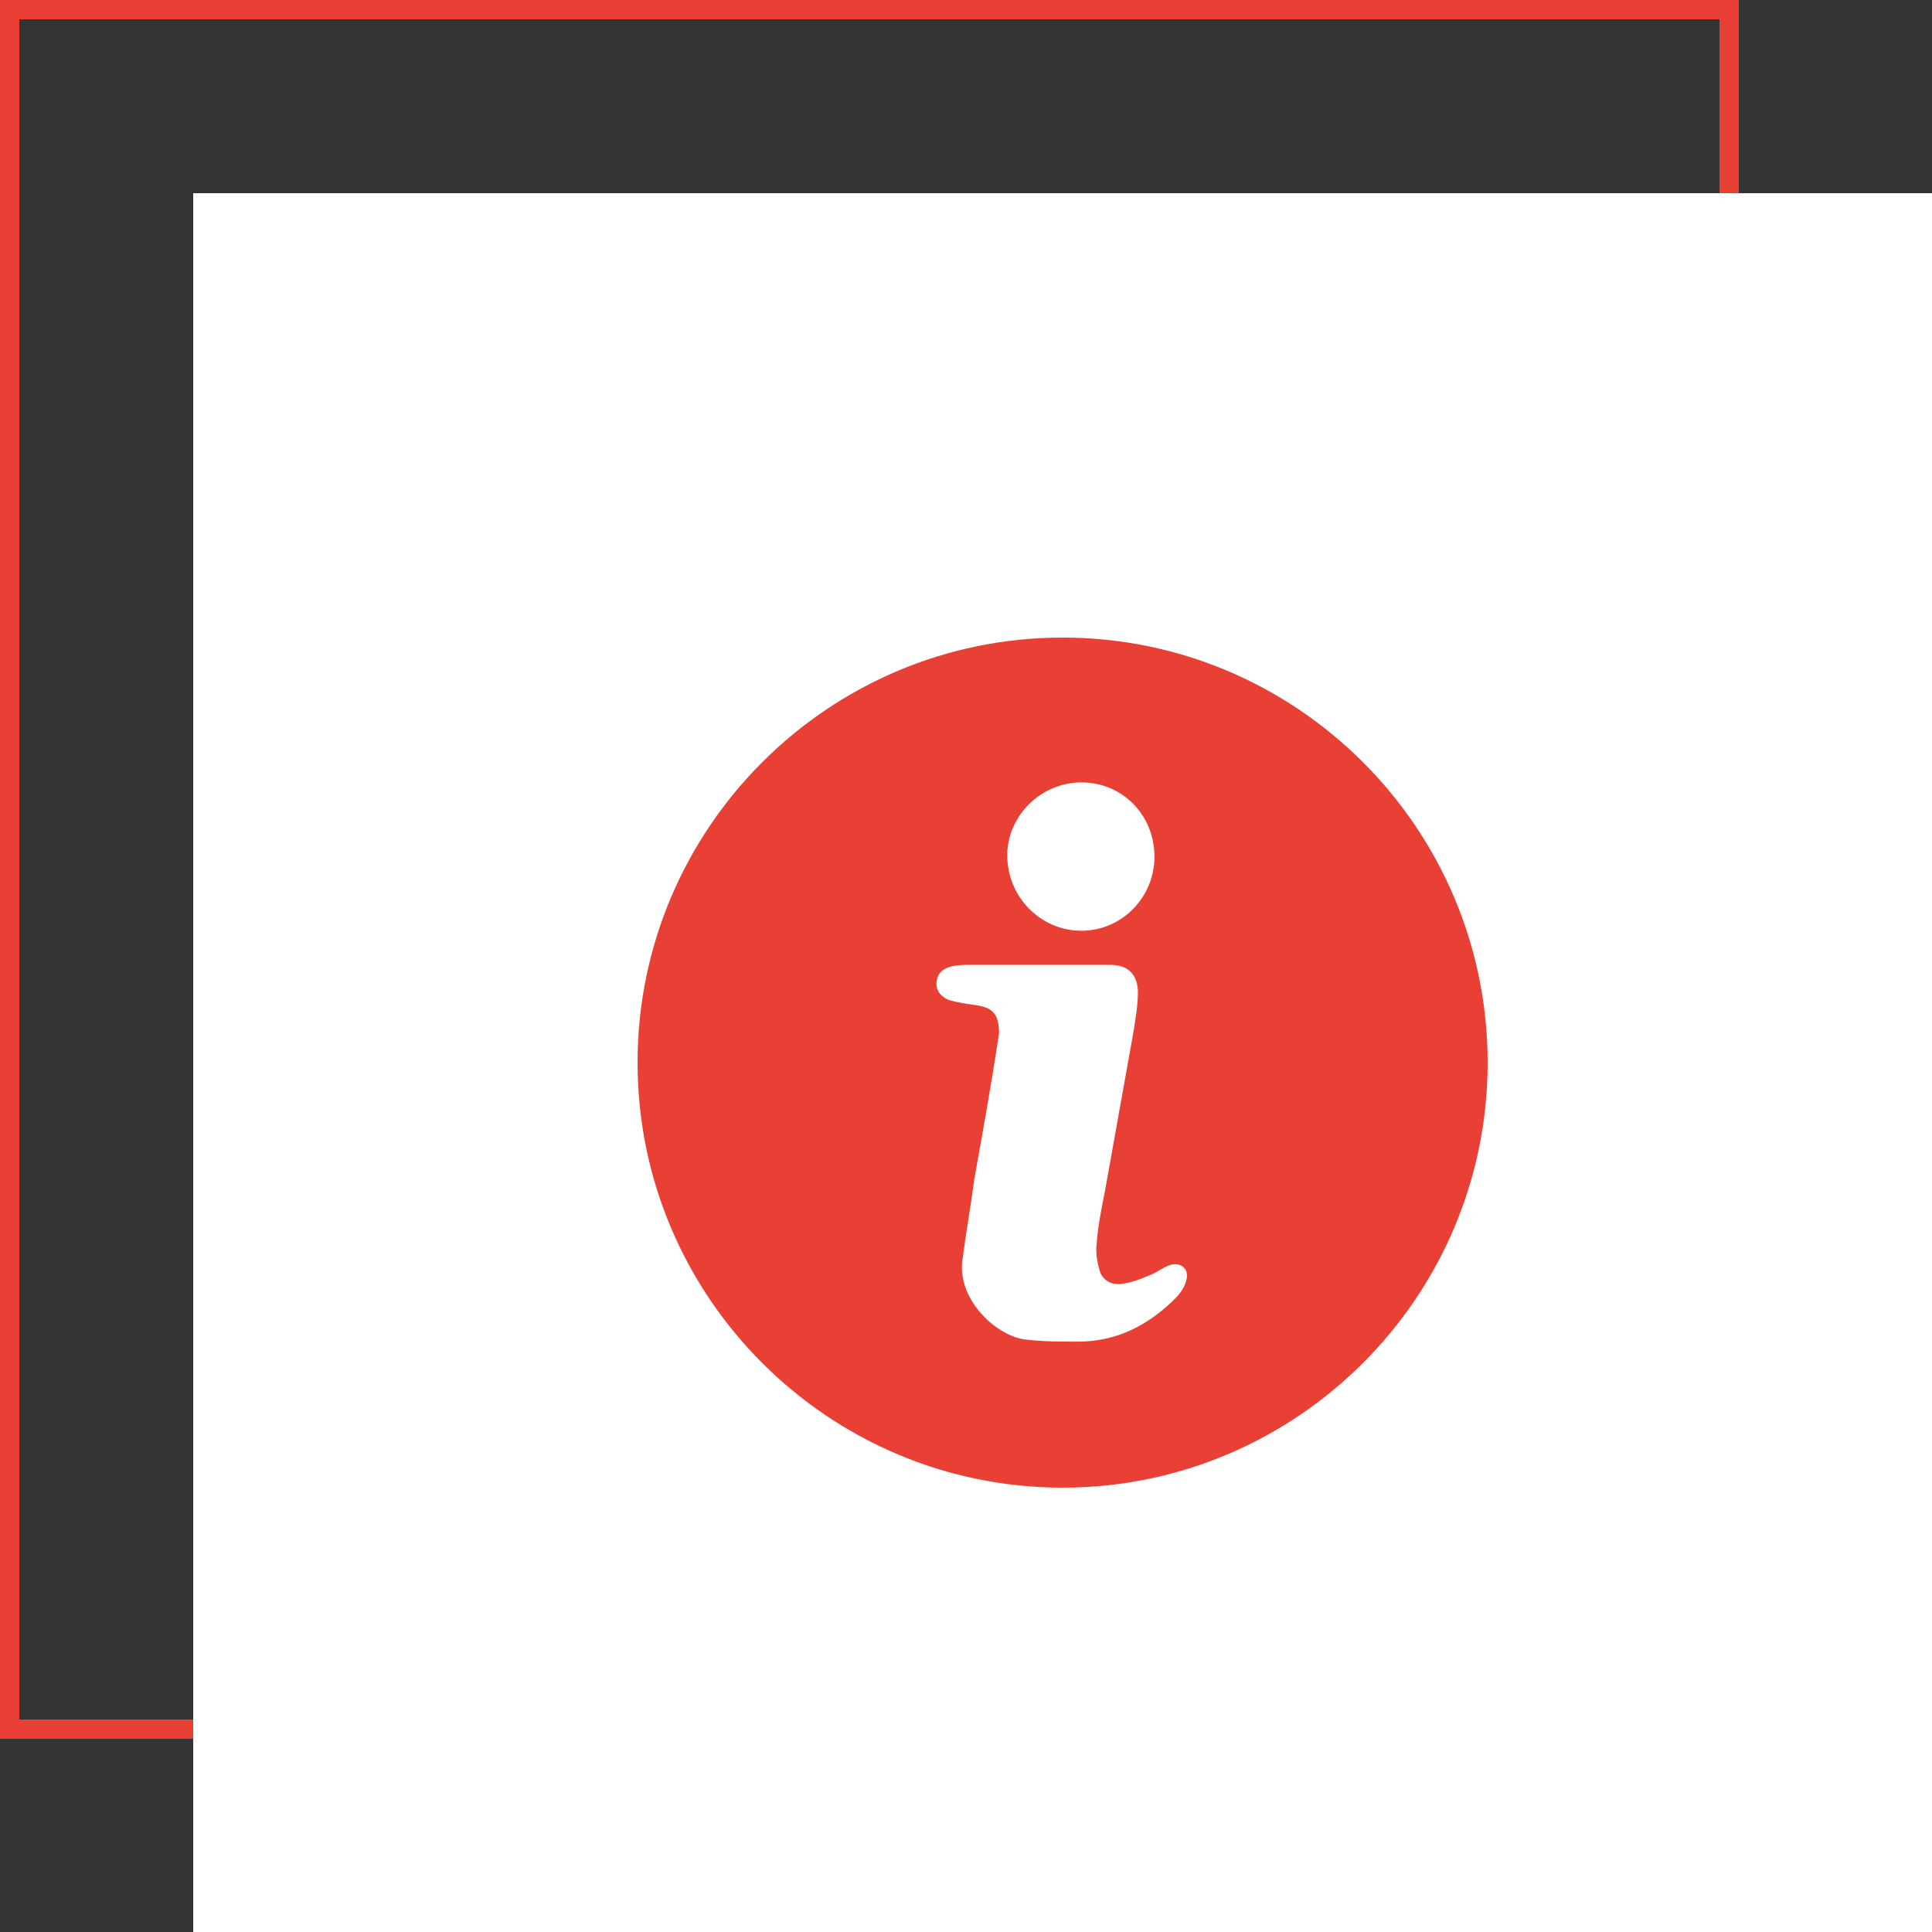 <svg width="100" height="100" viewBox="0 0 100 100" fill="none" xmlns="http://www.w3.org/2000/svg">
<rect x="0" y="0" width="100" height="100" fill="#333333" stroke="none"/>
<rect x="0.5" y="0.5" width="89" height="89" stroke="#E94035"/>
<rect x="10" y="10" width="90" height="90" fill="white"/>
<path d="M55 33C42.873 33 33 42.873 33 55C33 67.127 42.873 77 55 77C67.127 77 77 67.127 77 55C77 42.873 67.127 33 55 33ZM55.975 40.496C58.108 40.496 59.754 42.202 59.754 44.335C59.754 46.468 58.047 48.175 55.975 48.175C53.842 48.175 52.136 46.407 52.136 44.274C52.136 42.202 53.903 40.496 55.975 40.496ZM61.399 66.274C61.338 66.579 61.094 66.945 60.851 67.188C59.449 68.59 57.803 69.443 55.792 69.443C54.879 69.443 53.903 69.443 52.989 69.321C51.465 69.077 49.515 67.188 49.82 65.177C50.003 63.775 50.247 62.435 50.429 61.033C50.856 58.656 51.283 56.28 51.648 53.903C51.648 53.781 51.709 53.598 51.709 53.476C51.709 52.501 51.404 52.136 50.429 52.014C50.002 51.953 49.576 51.892 49.149 51.77C48.661 51.587 48.418 51.221 48.478 50.795C48.539 50.368 48.783 50.124 49.332 50.002C49.636 49.941 49.941 49.941 50.185 49.941H53.719H57.437C58.351 49.941 58.839 50.368 58.9 51.282C58.9 52.013 58.778 52.745 58.656 53.476C58.169 56.218 57.681 58.9 57.193 61.642C57.011 62.556 56.828 63.471 56.767 64.324C56.706 64.751 56.767 65.238 56.889 65.665C57.011 66.213 57.437 66.518 58.047 66.457C58.534 66.396 59.022 66.213 59.448 66.03C59.814 65.908 60.179 65.603 60.545 65.482C61.094 65.299 61.582 65.665 61.399 66.274Z" fill="#E94035"/>
</svg>
